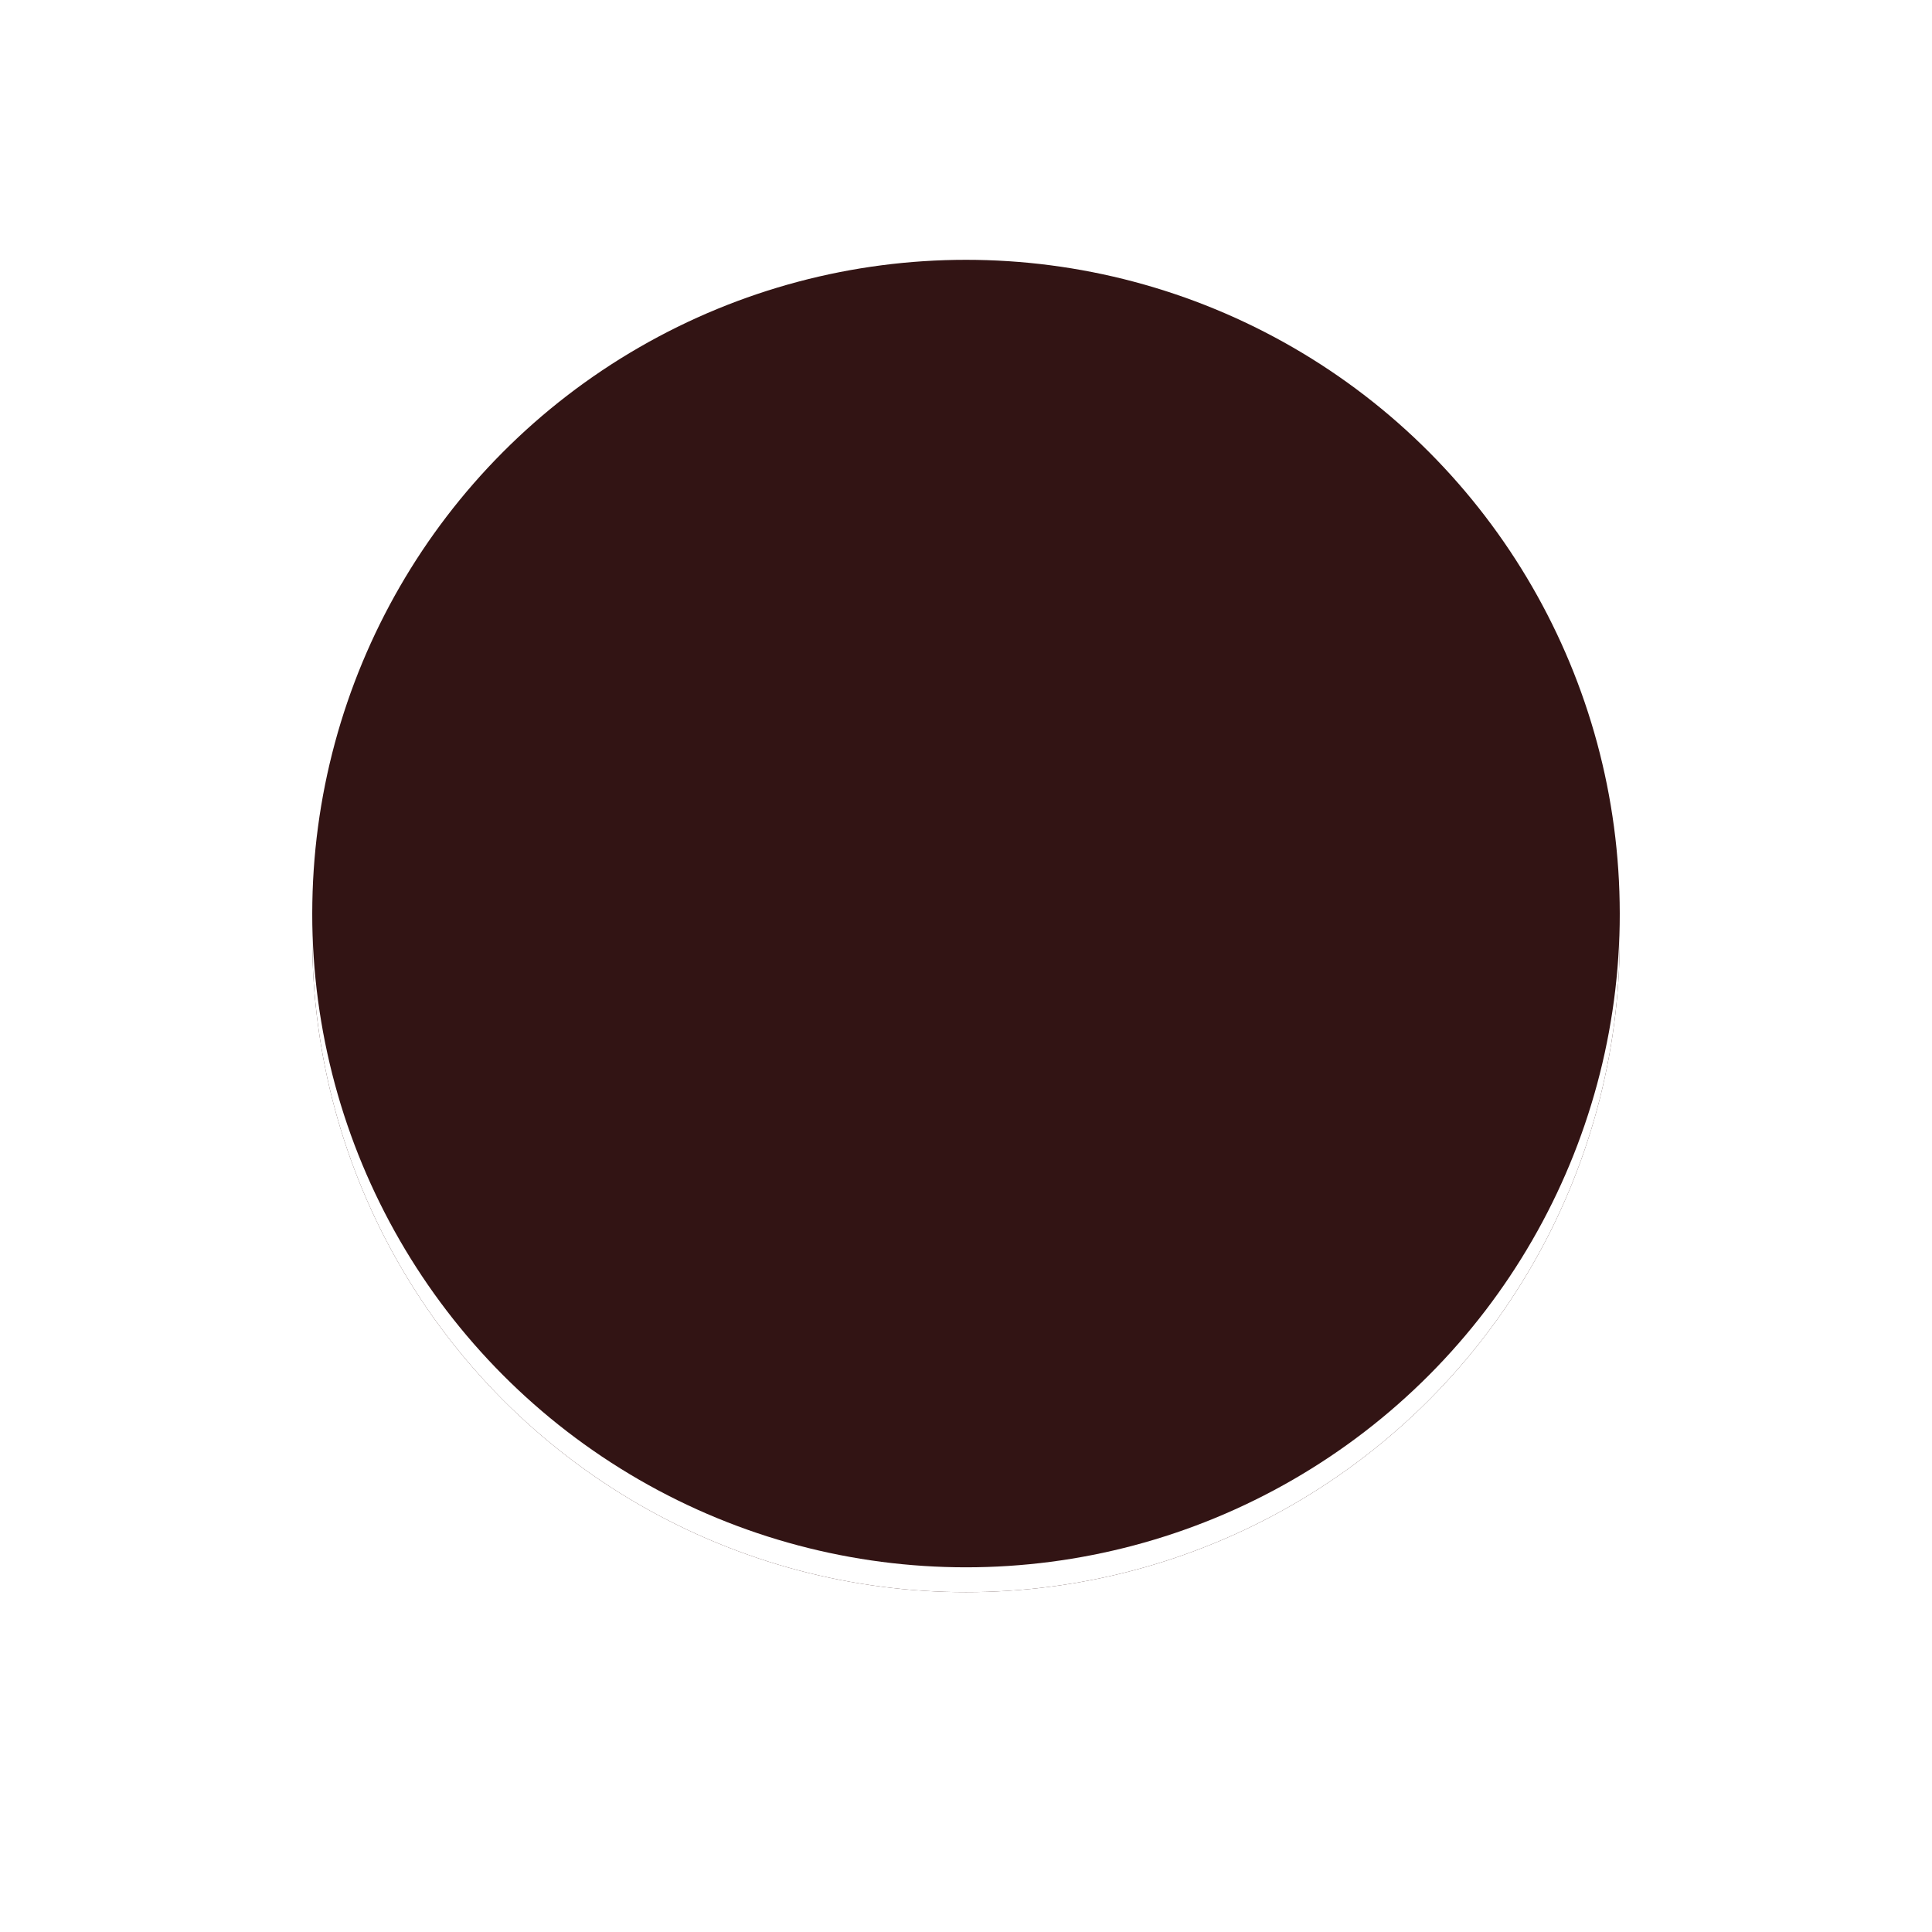 <?xml version="1.0" encoding="UTF-8"?>
<svg width="500" height="500" version="1.1" viewBox="0 0 500 500" xmlns="http://www.w3.org/2000/svg">
  <rect width="100%" height="100%" fill="#ffffff"/>
  <circle cx="250" cy="242.86" r="169.19" fill="#321414"/>
  <circle cx="250" cy="242.86" r="169.19" fill="#ffffff7f"/>
  <circle cx="250" cy="236.43" r="169.19" fill="#321414"/>
</svg>
